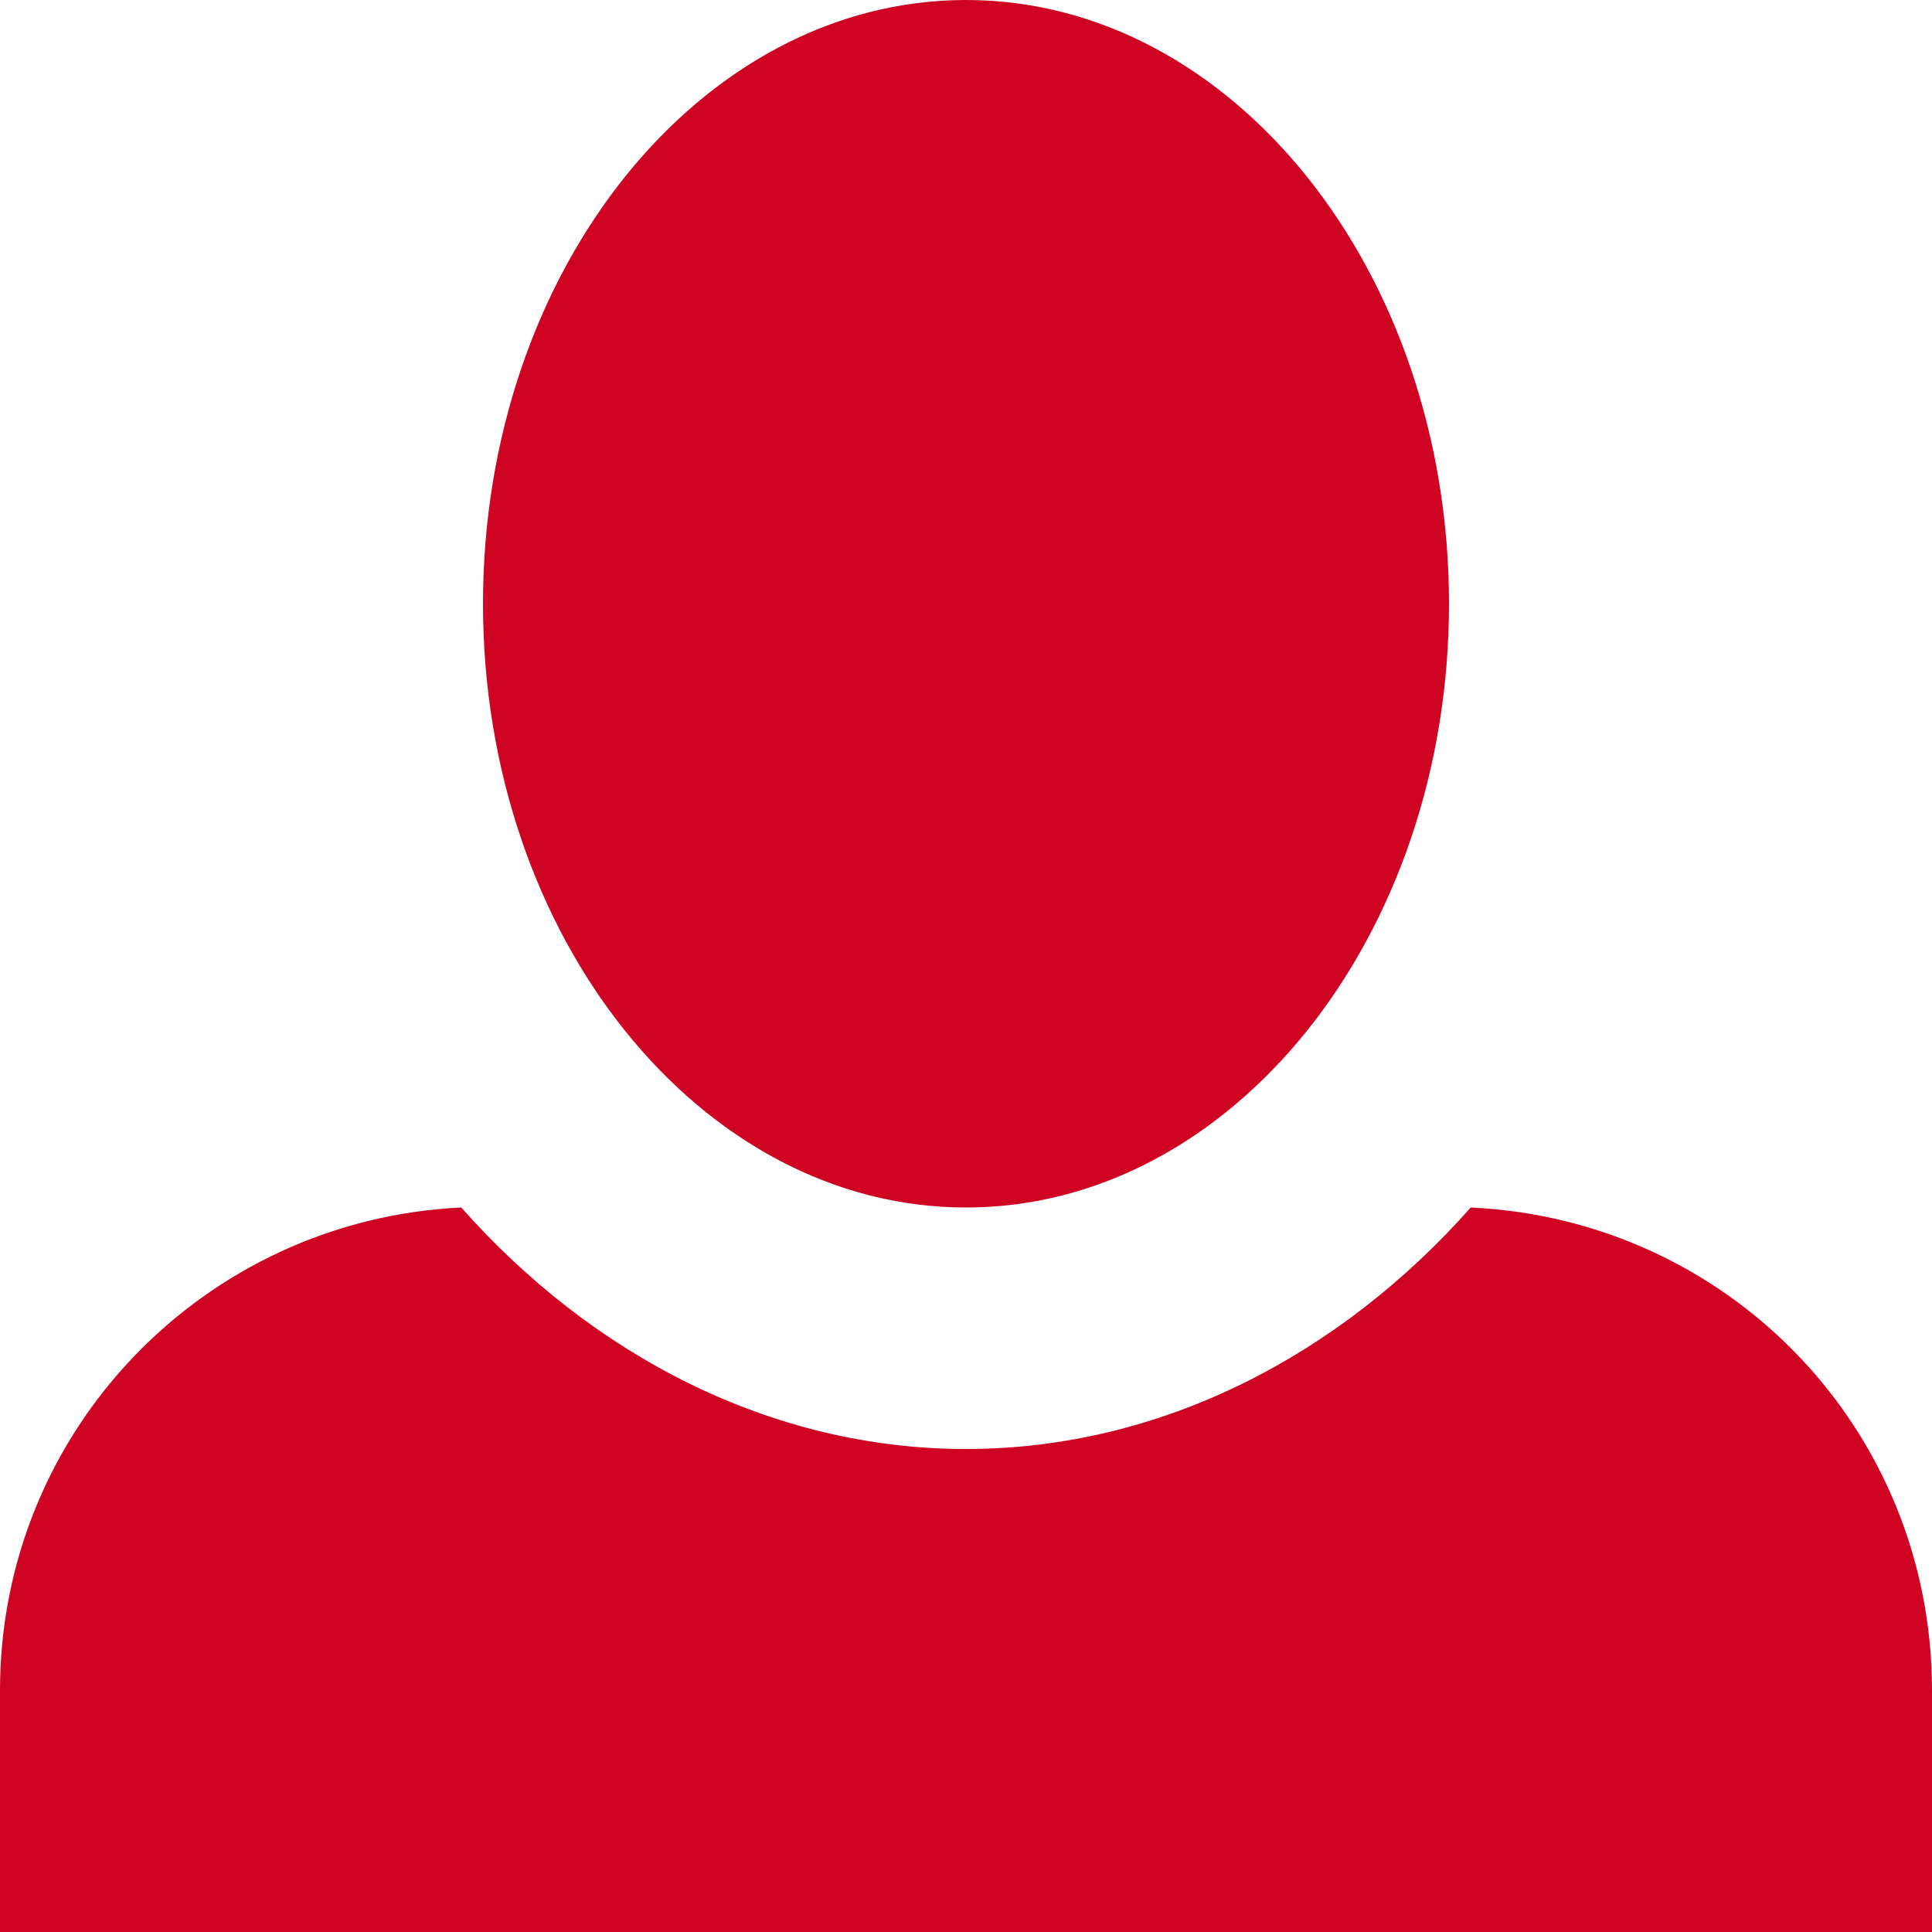 <svg width="60" height="60" viewBox="0 0 60 60" fill="none" xmlns="http://www.w3.org/2000/svg">
<path d="M30 0C21.75 0 15 8.4 15 18.75C15 29.1 21.75 37.5 30 37.5C38.25 37.5 45 29.1 45 18.75C45 8.4 38.25 0 30 0ZM14.325 37.5C6.375 37.875 0 44.4 0 52.5V60H60V52.5C60 44.4 53.7 37.875 45.675 37.5C41.625 42.075 36.075 45 30 45C23.925 45 18.375 42.075 14.325 37.5Z" fill="#CE0422"/>
</svg>
